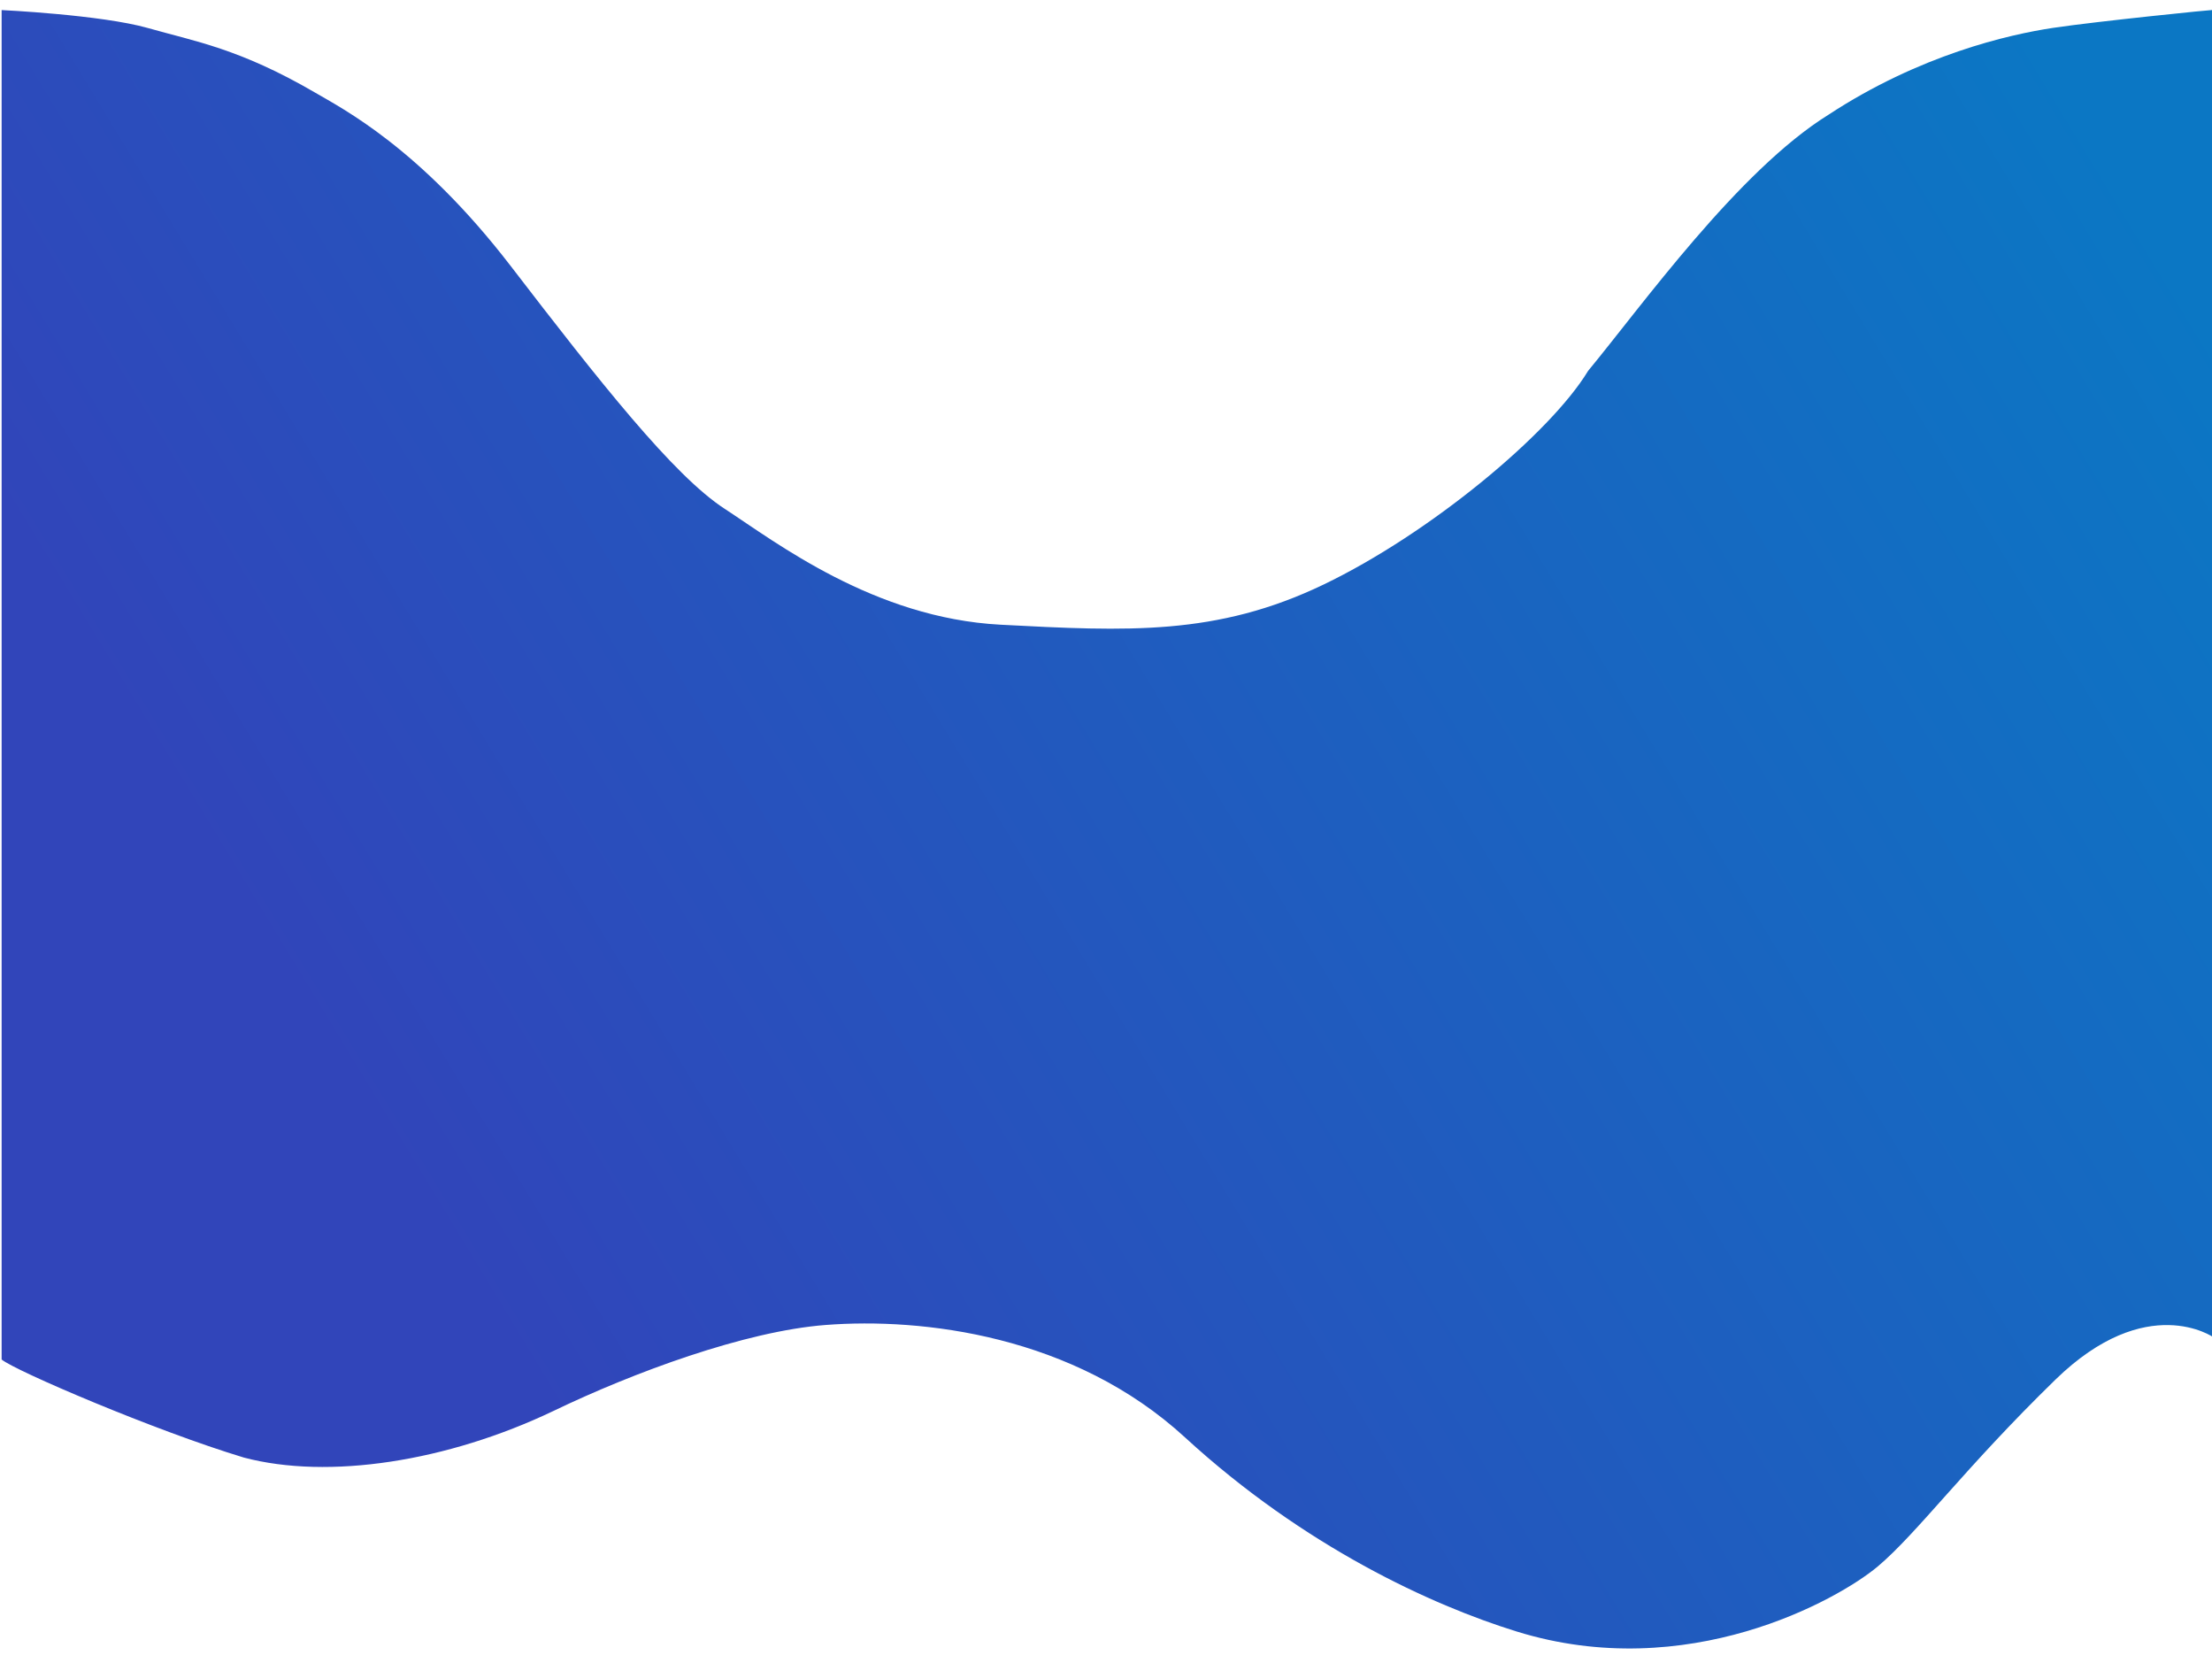 <?xml version="1.0" encoding="utf-8"?>
<!-- Generator: Adobe Illustrator 16.0.0, SVG Export Plug-In . SVG Version: 6.00 Build 0)  -->
<!DOCTYPE svg PUBLIC "-//W3C//DTD SVG 1.1//EN" "http://www.w3.org/Graphics/SVG/1.1/DTD/svg11.dtd">
<svg version="1.1" id="Layer_1" xmlns="http://www.w3.org/2000/svg" xmlns:xlink="http://www.w3.org/1999/xlink" x="0px" y="0px"
	 width="1365px" height="1025.9px" viewBox="0 0 1365 1025.9" enable-background="new 0 0 1365 1025.9" xml:space="preserve">
<linearGradient id="Home_Shape_1_2_" gradientUnits="userSpaceOnUse" x1="36.92" y1="407.191" x2="1087.424" y2="1044.704" gradientTransform="matrix(1 0 0 -1 194 1106)">
<!--
	<stop  offset="0" style="stop-color:#2600CE"/>
	<stop  offset="1" style="stop-color:#E120F5"/>
-->
   <stop  offset="0" style="stop-color:#3145BA"/>
	<stop  offset="1" style="stop-color:#0B77C4"/>
</linearGradient>
<path id="Home_Shape_1_1_" fill="url(#Home_Shape_1_2_)" d="M0.8,6.2c0,0,61.6,2.9,90.5,11.1c28.8,8.2,56.4,12.6,103.1,39.8
	c16.7,9.8,64.7,34.1,120.9,107.2c54.4,70.8,100.3,129.1,131.9,149.6c31.6,20.6,92.1,67.4,170.3,71.5c78.3,4.1,133.2,6.9,199.1-24.7
	c65.9-31.6,140.1-93.4,163.4-131.9c32.9-39.8,92.6-123.4,148.3-158c56.4-37,111.3-49.5,138.6-53.6c27.5-4.1,99-11.3,99-11.1
	c0,0.2,0,818.9,0,818.9s-41.1-28.8-97.5,26.1c-56.4,54.9-85.2,94.7-109.8,115.4c-24.7,20.6-117.5,72.6-222.7,40
	c-52.4-16.2-131.1-52.3-204.5-119.6c-68.8-63.3-162.4-74.1-221.9-69.5c-49.7,3.8-118.7,29.3-168.1,53.1
	C276,901.7,202.7,913,150.5,899.2C96.1,882.8,9.2,845.6,1,838.7V6.2H0.8z">
<animate  fill="remove" dur="15s" attributeName="d" restart="always" xlink:href="#Home_Shape_1_1_" repeatCount="indefinite" accumulate="none" additive="replace" calcMode="linear" values="M0.8,6.2c0,0,61.6,2.9,90.5,11.1c28.8,8.2,56.4,12.6,103.1,39.8
	c16.7,9.8,64.7,34.1,120.9,107.2c54.4,70.8,100.3,129.1,131.9,149.6c31.6,20.6,92.1,67.4,170.3,71.5c78.3,4.1,133.2,6.9,199.1-24.7
	c65.9-31.6,140.1-93.4,163.4-131.9c32.9-39.8,92.6-123.4,148.3-158c56.4-37,111.3-49.5,138.6-53.6c27.5-4.1,99-11.3,99-11.1
	c0,0.2,0,818.9,0,818.9s-41.1-28.8-97.5,26.1c-56.4,54.9-85.2,94.7-109.8,115.4c-24.7,20.6-117.5,72.6-222.7,40
	c-52.4-16.2-131.1-52.3-204.5-119.6c-68.8-63.3-162.4-74.1-221.9-69.5c-49.7,3.8-118.7,29.3-168.1,53.1
	C276,901.7,202.7,913,150.5,899.2C96.1,882.8,9.2,845.6,1,838.7V6.2H0.8z;
    
    M0.8,6.2c0,0,61.6,2.9,90.5,11.1c28.8,8.2,68.6,8.6,115.3,35.8
	c16.7,9.8,60.8,28.9,117,102c54.4,70.8,94.2,137.3,123,171C482,370,545.8,423.9,624,428c78.3,4.1,147.9-2.3,205-48
	c75-60,108.7-128.5,132-167c36-65,97-127,159-158c74-36,119.6-33.7,147-37.8c27.5-4.1,99-11.3,99-11.1c0,0.2,0,818.9,0,818.9
	s-177-233-314-147c-96,64-184.4,184.4-209,205c-24.7,20.6-118,132-243,97.4C560,970,506,944,464,867c-32.8-53-49-138-109-143
	c-68,10-68.1,118.5-97,193c-40,108.9-161,89-200,27C35.1,912.1,7.7,865.1,1,838.7V6.2H0.8z;   
    
    M0.8,6.2c0,0,61.6,2.9,90.5,11.1c28.8,8.2,56.4,12.6,103.1,39.8
	c16.7,9.8,64.7,34.1,120.9,107.2c54.4,70.8,100.3,129.1,131.9,149.6c31.6,20.6,92.1,67.4,170.3,71.5c78.3,4.1,133.2,6.9,199.1-24.7
	c65.9-31.6,140.1-93.4,163.4-131.9c32.9-39.8,92.6-123.4,148.3-158c56.4-37,111.3-49.5,138.6-53.6c27.5-4.1,99-11.3,99-11.1
	c0,0.2,0,818.9,0,818.9s-41.1-28.8-97.5,26.1c-56.4,54.9-85.2,94.7-109.8,115.4c-24.7,20.6-117.5,72.6-222.7,40
	c-52.4-16.2-131.1-52.3-204.5-119.6c-68.8-63.3-162.4-74.1-221.9-69.5c-49.7,3.8-118.7,29.3-168.1,53.1
	C276,901.7,202.7,913,150.5,899.2C96.1,882.8,9.2,845.6,1,838.7V6.2H0.8z;">
		</animate>
</path>
</svg>

